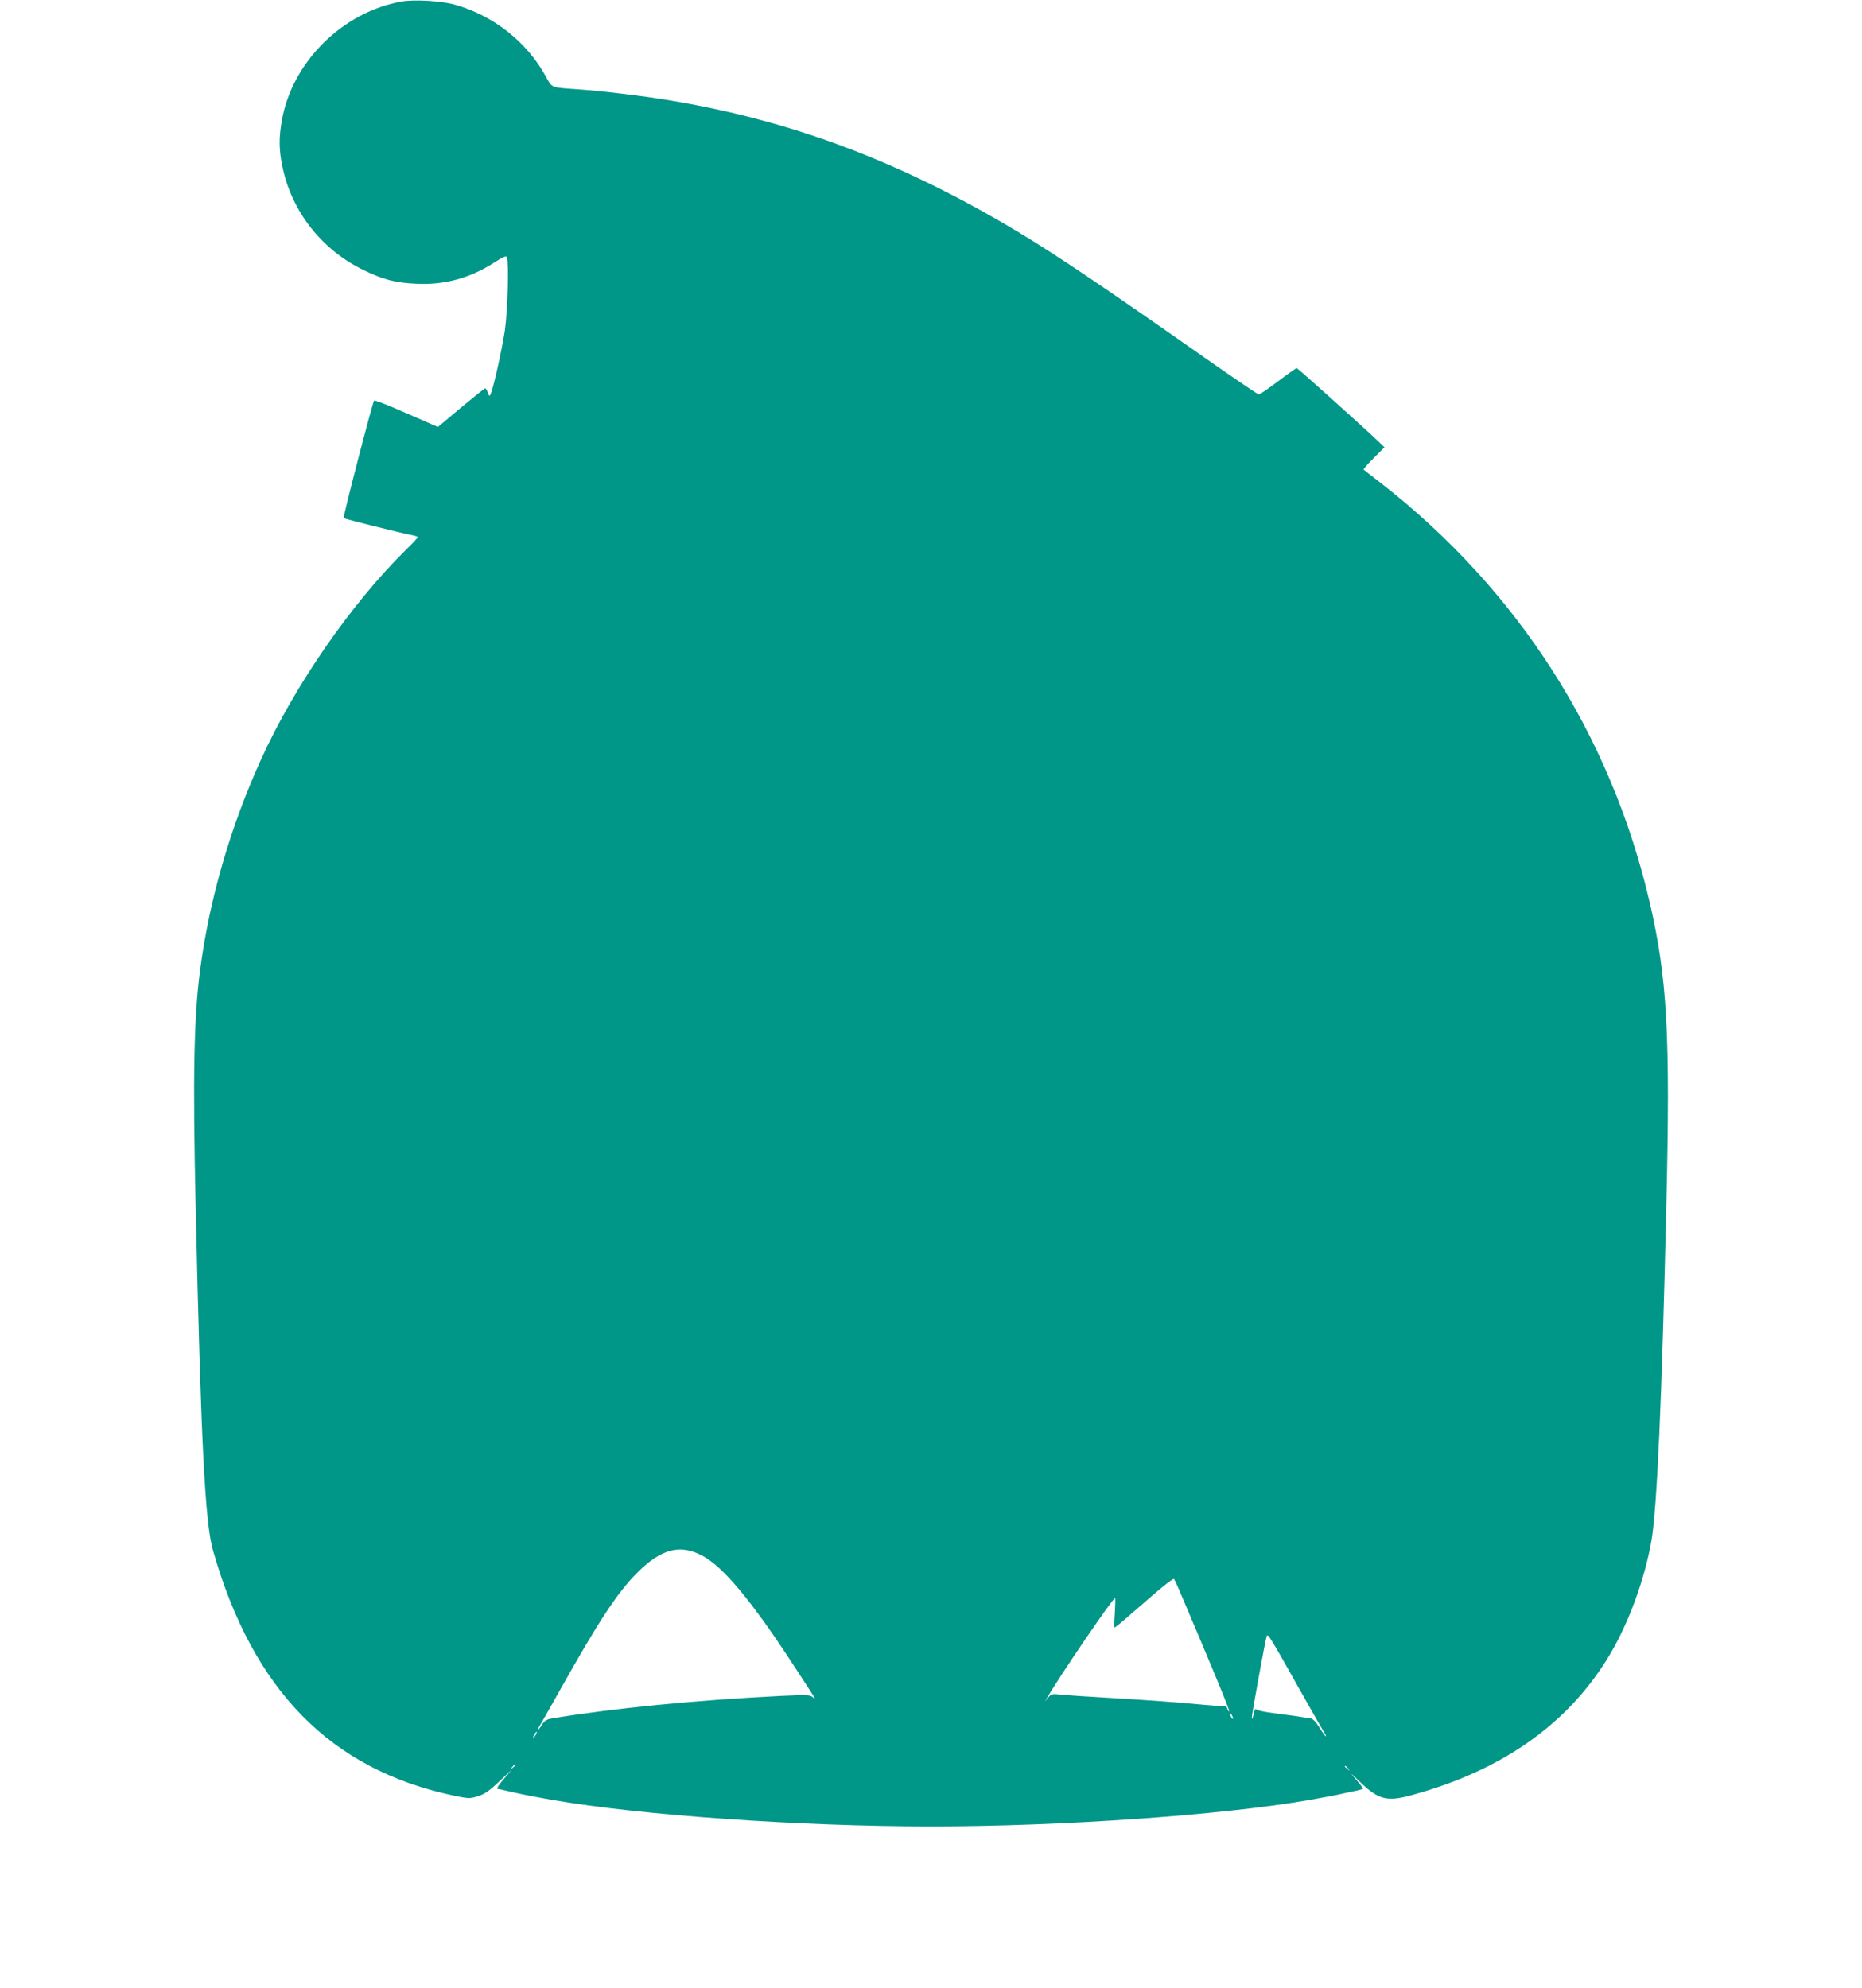 <?xml version="1.0" standalone="no"?>
<!DOCTYPE svg PUBLIC "-//W3C//DTD SVG 20010904//EN"
 "http://www.w3.org/TR/2001/REC-SVG-20010904/DTD/svg10.dtd">
<svg version="1.0" xmlns="http://www.w3.org/2000/svg"
 width="1199pt" height="1280pt" viewBox="0 0 1199 1280"
 preserveAspectRatio="xMidYMid meet">
<g transform="translate(0,1280) scale(0.1,-0.1)"
fill="#009688" stroke="none">
<path d="M2585 12790 c-380 -68 -704 -390 -770 -765 -20 -115 -19 -190 4 -300
59 -285 250 -530 516 -661 128 -63 209 -85 346 -91 181 -9 345 36 501 136 60
39 78 46 82 34 14 -36 5 -343 -13 -470 -18 -119 -69 -351 -90 -406 -9 -22 -9
-22 -20 6 -6 15 -13 27 -17 27 -3 0 -73 -56 -155 -124 l-149 -125 -33 14 c-17
8 -108 47 -202 88 -93 41 -173 72 -176 68 -10 -12 -202 -751 -196 -757 6 -6
380 -99 445 -111 17 -3 32 -9 32 -12 0 -4 -34 -40 -76 -81 -355 -350 -719
-877 -935 -1354 -195 -430 -329 -891 -389 -1341 -42 -314 -49 -692 -30 -1540
34 -1516 60 -2030 112 -2210 257 -899 757 -1408 1547 -1576 101 -21 106 -21
159 -4 42 13 72 33 135 93 l82 77 -52 -61 c-29 -33 -47 -61 -40 -62 7 -1 30
-5 52 -11 117 -27 149 -33 305 -61 565 -98 1594 -170 2435 -170 841 0 1870 72
2435 170 131 23 156 28 210 40 30 7 72 15 93 20 21 4 40 10 43 12 2 3 -17 29
-43 59 -44 51 -42 50 23 -13 120 -116 174 -130 329 -88 588 159 1018 463 1281
906 123 206 226 490 268 734 36 208 67 902 96 2160 26 1094 6 1459 -106 1945
-251 1085 -853 2022 -1739 2710 -55 42 -102 79 -104 81 -3 3 26 36 64 74 l70
70 -30 29 c-69 68 -529 481 -535 481 -4 0 -58 -38 -120 -85 -62 -47 -118 -85
-124 -85 -6 0 -153 100 -326 221 -690 484 -971 673 -1230 829 -741 444 -1434
707 -2210 839 -178 31 -467 66 -620 76 -175 12 -164 8 -205 82 -122 223 -336
392 -586 463 -84 24 -262 35 -344 20z m1939 -10008 c132 -71 310 -283 568
-677 170 -260 168 -255 142 -233 -18 15 -37 16 -209 8 -553 -28 -1075 -79
-1472 -145 -34 -6 -47 -15 -64 -41 -11 -19 -23 -34 -26 -34 -2 0 4 15 15 33
11 17 70 122 132 232 246 438 365 619 490 745 157 158 279 190 424 112z m3070
-222 c210 -493 326 -774 321 -778 -3 -4 -8 4 -12 16 -3 12 -9 20 -13 17 -4 -3
-102 4 -216 15 -115 11 -335 26 -489 35 -154 9 -310 19 -347 23 -64 7 -68 6
-88 -18 l-21 -25 18 30 c81 140 419 635 433 635 3 0 2 -42 -1 -92 -4 -51 -5
-95 -3 -97 2 -2 32 21 66 51 35 30 119 103 187 162 68 59 127 104 131 99 3 -4
19 -37 34 -73z m776 -641 c79 -140 150 -264 158 -276 8 -13 12 -23 9 -23 -3 0
-21 25 -41 57 -24 38 -43 57 -58 59 -13 1 -54 8 -93 14 -38 5 -108 15 -155 21
-47 6 -90 15 -97 21 -9 7 -14 2 -18 -19 -10 -42 -13 -50 -14 -31 -1 17 85 489
95 521 7 23 17 7 214 -344z m-430 -184 c0 -5 -5 -3 -10 5 -5 8 -10 20 -10 25
0 6 5 3 10 -5 5 -8 10 -19 10 -25z m-4490 -105 c-6 -11 -13 -20 -16 -20 -2 0
0 9 6 20 6 11 13 20 16 20 2 0 0 -9 -6 -20z m-130 -194 c0 -2 -8 -10 -17 -17
-16 -13 -17 -12 -4 4 13 16 21 21 21 13z m5361 -23 c13 -16 12 -17 -3 -4 -10
7 -18 15 -18 17 0 8 8 3 21 -13z"/>
</g>
</svg>
